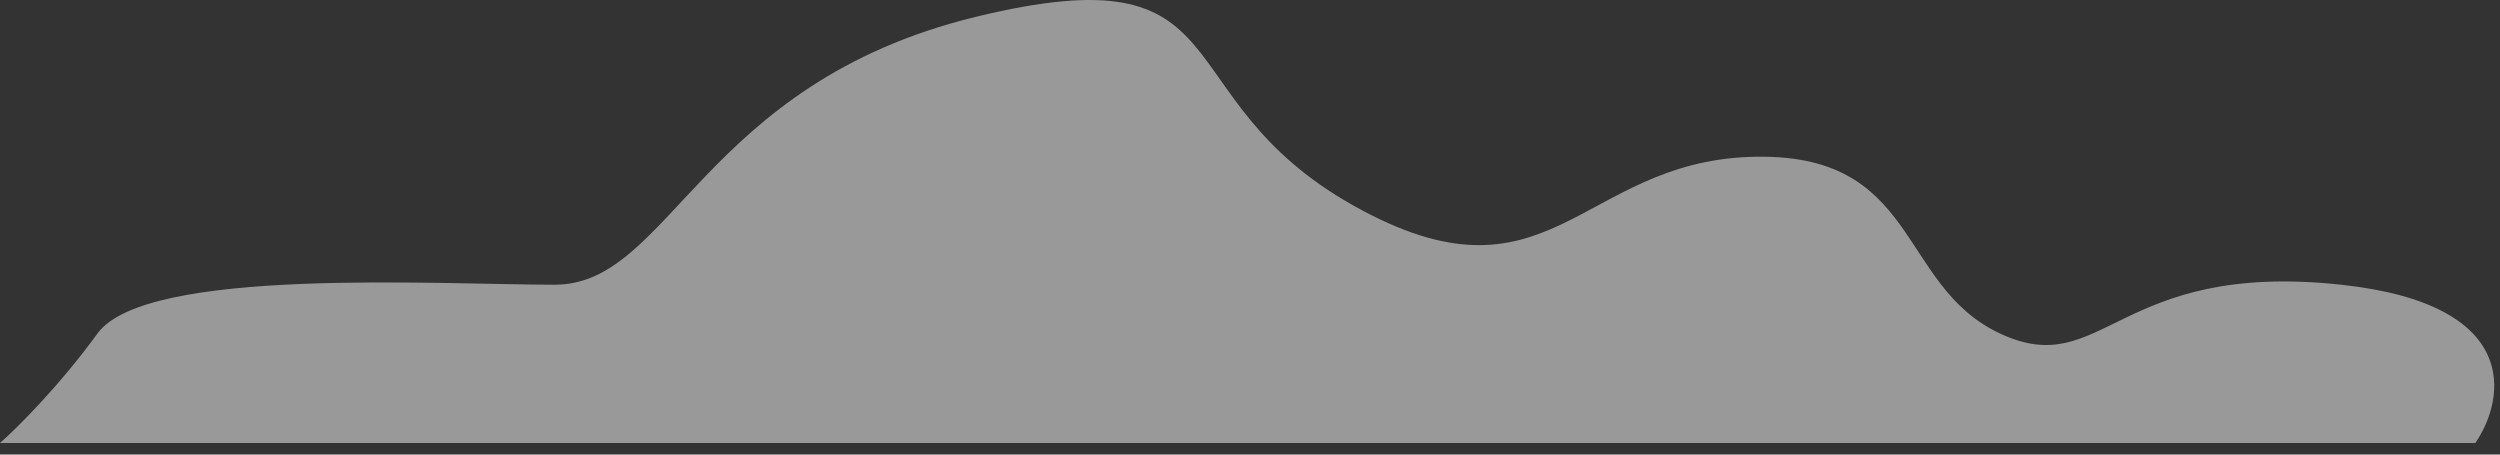 <?xml version="1.0" encoding="UTF-8"?> <svg xmlns="http://www.w3.org/2000/svg" width="154" height="28" viewBox="0 0 154 28" fill="none"><rect x="0" y="0" width="154" height="28" fill="#333333" stroke="none"/> <path opacity="0.5" d="M144.22 17.539C155.337 18.738 154.361 24.537 152.483 27.287H0C1.002 26.412 3.606 23.837 6.009 20.538C9.014 16.414 27.041 17.539 34.177 17.539C41.313 17.539 43.191 5.166 60.092 1.042C76.993 -3.082 71.359 5.916 83.377 12.665C95.396 19.413 97.273 10.04 107.79 9.665C118.306 9.29 116.803 17.539 123.188 20.538C129.573 23.538 130.324 16.039 144.22 17.539Z" fill="white"></path> </svg> 